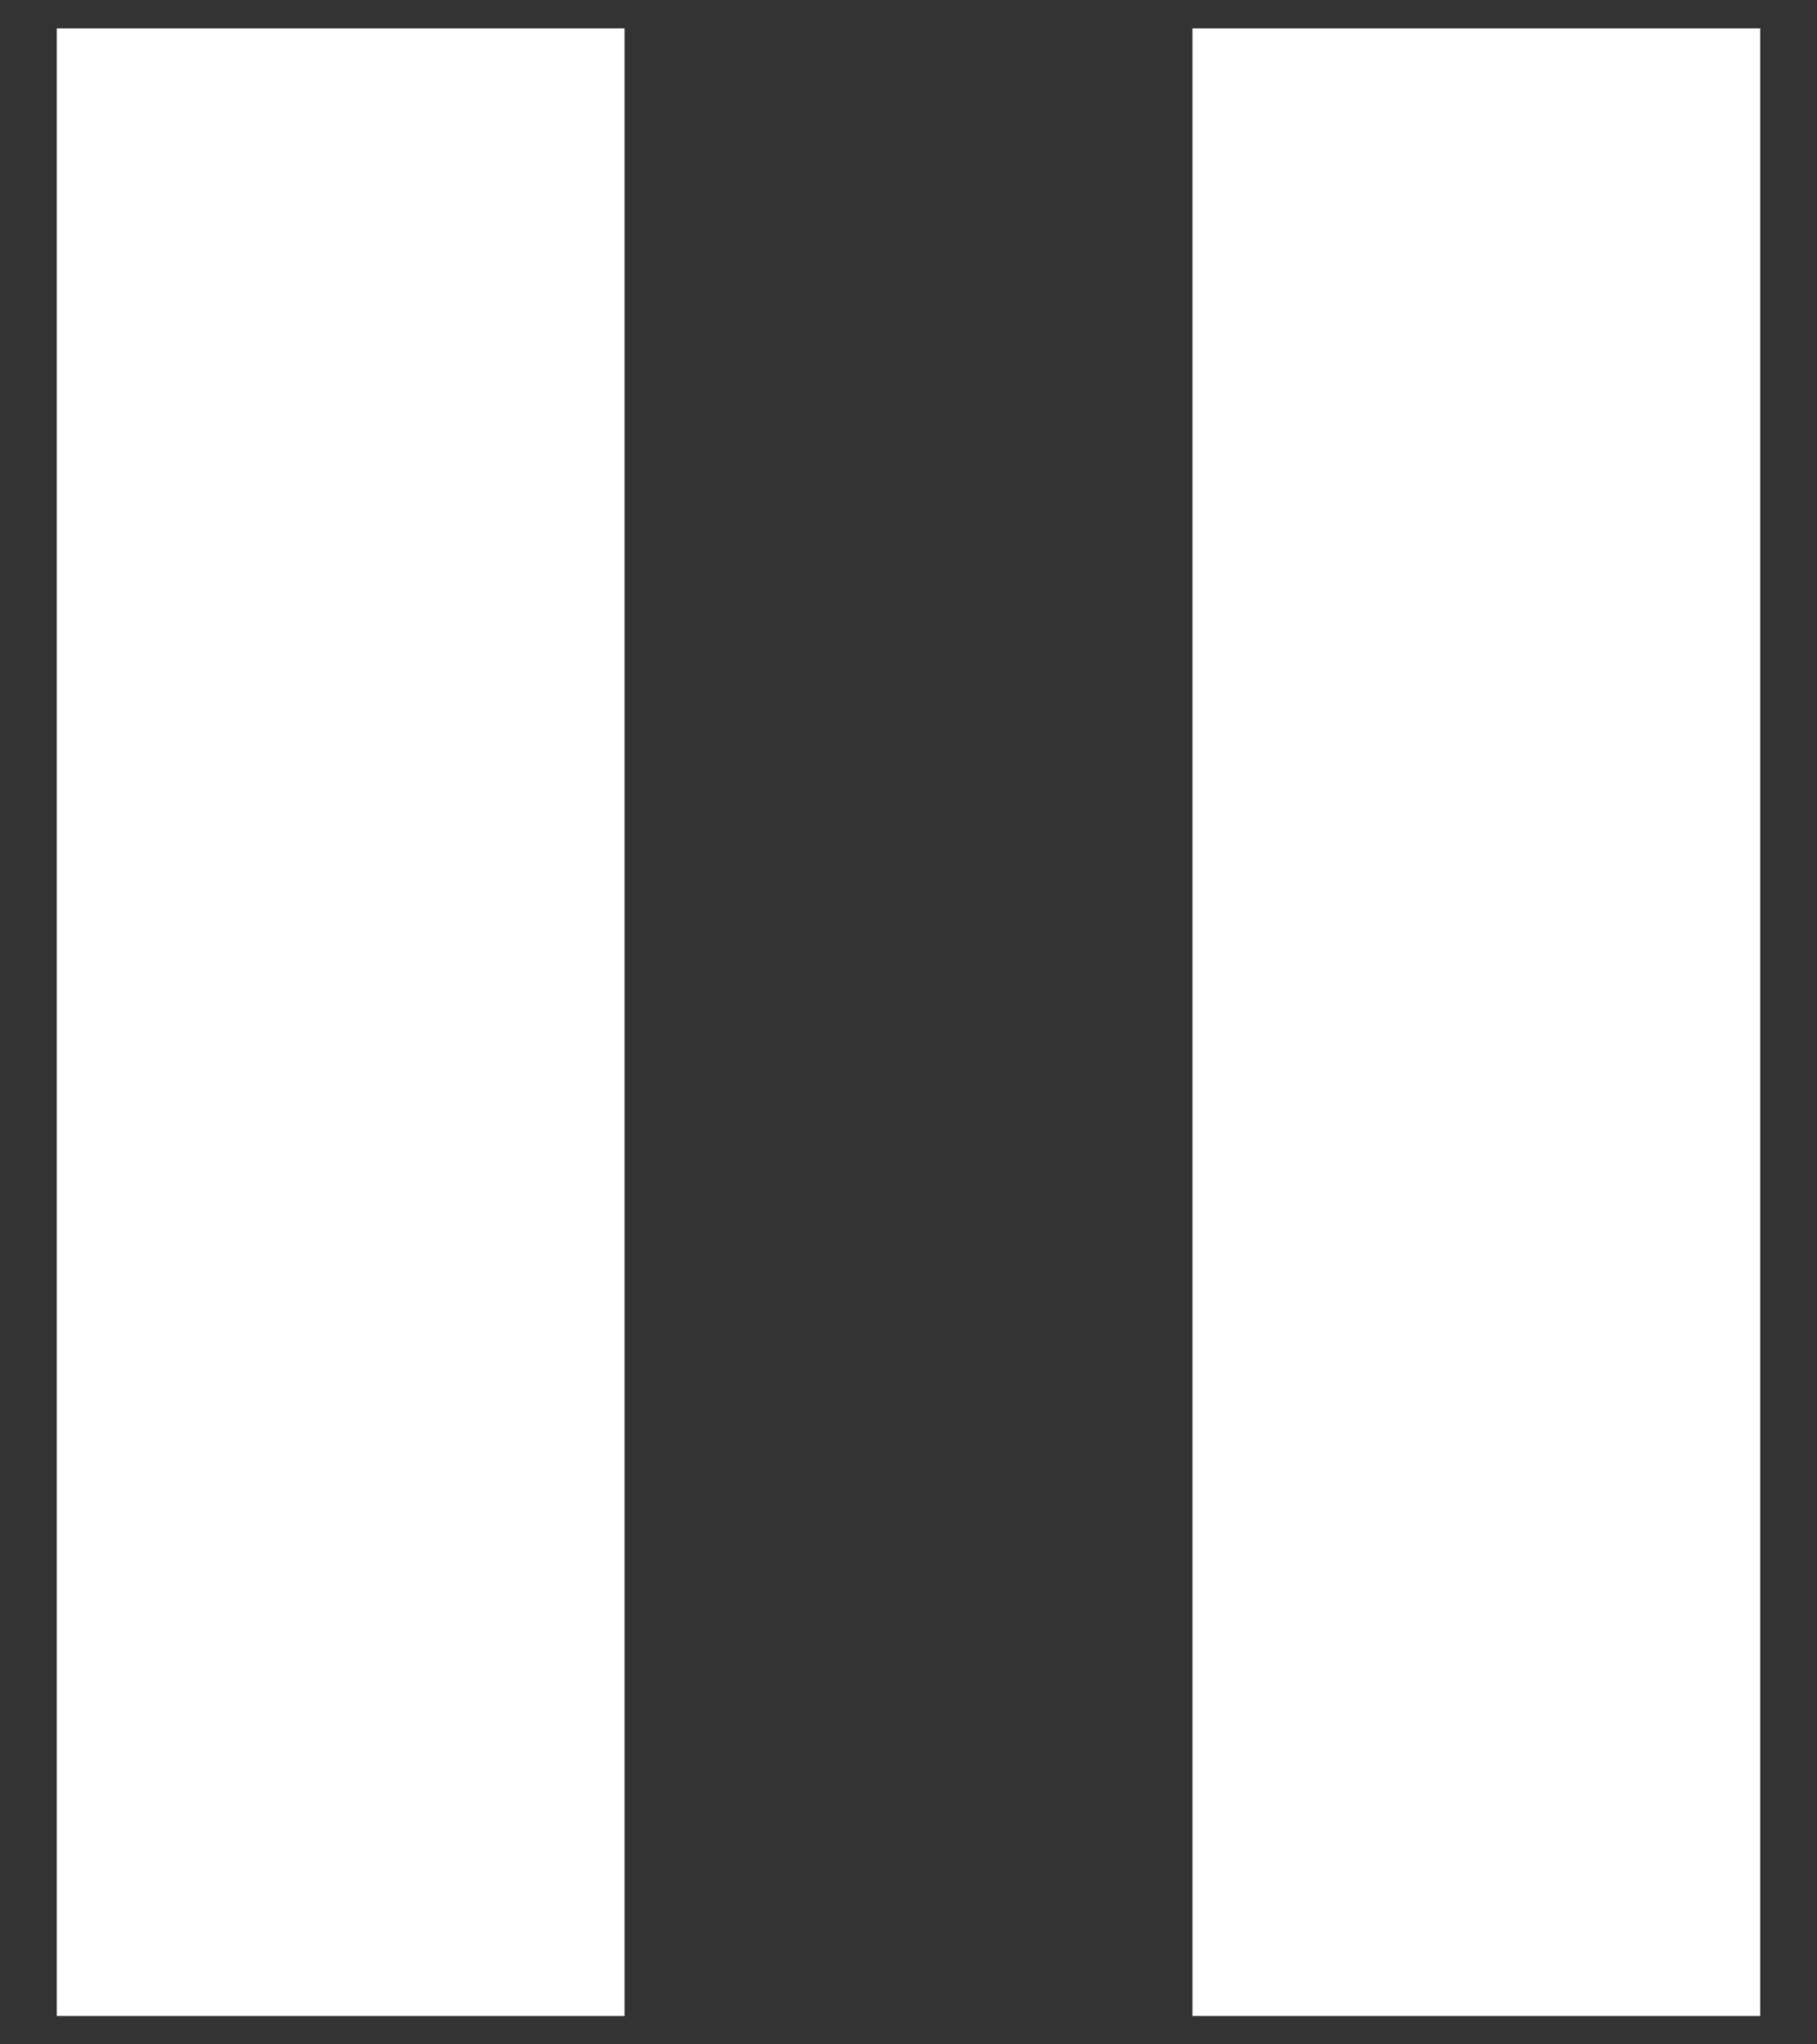 <svg width="16" height="18" viewBox="0 0 16 18" fill="none" xmlns="http://www.w3.org/2000/svg">
<rect x="0" y="0" width="16" height="18" fill="#333333" stroke="none"/>
<path d="M0.5 0.25H5.5V17.75H0.5V0.25ZM10.5 0.25H15.5V17.75H10.5V0.25Z" fill="white"/>
</svg>
